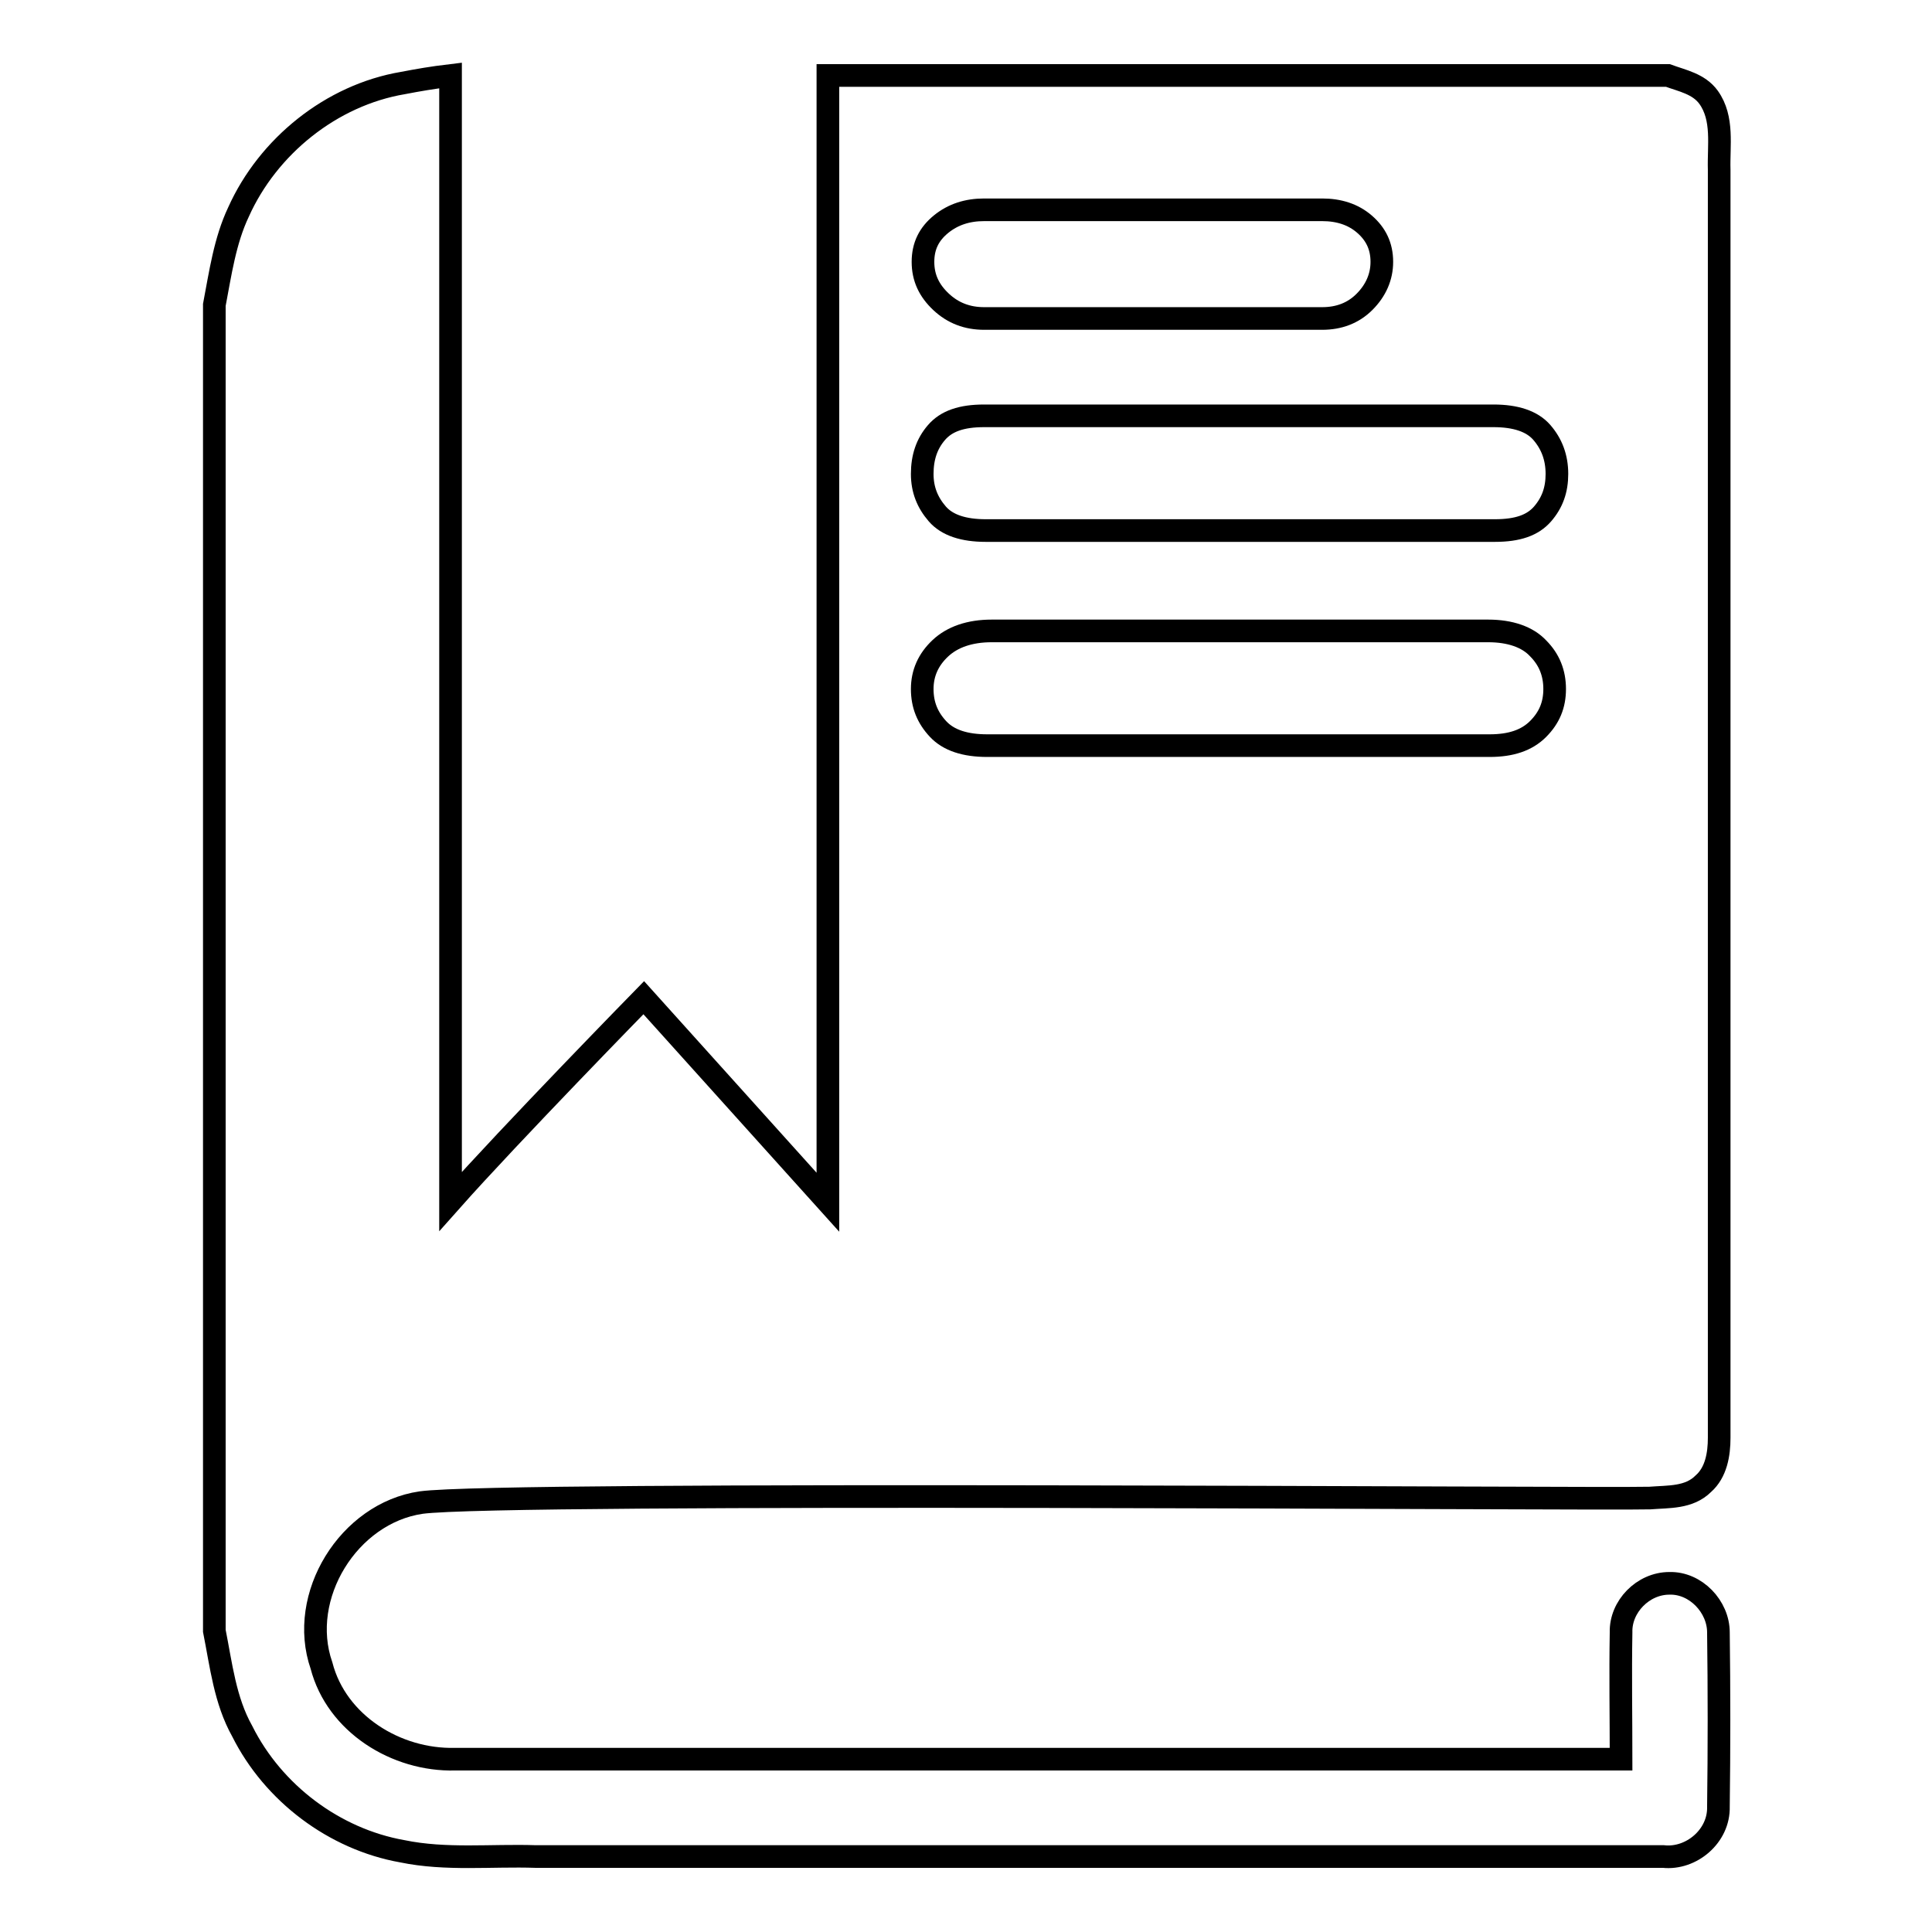 <?xml version="1.0" encoding="utf-8"?>
<!-- Svg Vector Icons : http://www.onlinewebfonts.com/icon -->
<!DOCTYPE svg PUBLIC "-//W3C//DTD SVG 1.1//EN" "http://www.w3.org/Graphics/SVG/1.1/DTD/svg11.dtd">
<svg version="1.1" xmlns="http://www.w3.org/2000/svg" xmlns:xlink="http://www.w3.org/1999/xlink" x="0px" y="0px" viewBox="0 0 256 256" enable-background="new 0 0 256 256" xml:space="preserve">
<g><g><path stroke-width="3" fill-opacity="0" stroke="#000000"  d="M109.7,159.3l0-149.2V10h111.3c1.9,0.7,4.1,1.1,5.4,2.9c2,2.8,1.3,6.4,1.4,9.6c0,56,0,112,0,168c0,2.2-0.4,4.6-2.1,6.1c-1.9,1.9-4.6,1.7-7.1,1.9c-6.8,0.2-151.9-0.9-162.8,0.6c-9.6,1.4-16.4,12.4-13.2,21.6c2,7.7,9.9,12.6,17.7,12.4c51.5,0,103,0,154.5,0c0-5.6-0.1-11.2,0-16.8c-0.1-3.4,2.9-6.5,6.4-6.5c3.5-0.1,6.5,3.1,6.5,6.5c0.1,7.7,0.1,15.4,0,23.1c0.1,3.9-3.6,7-7.3,6.6c-49.8,0-99.6,0-149.4,0c-5.9-0.2-11.9,0.5-17.7-0.7c-9-1.6-17.1-7.7-21.2-15.9c-2.3-4.1-2.8-8.8-3.7-13.3V40.4c0.8-4.2,1.4-8.5,3.2-12.3c3.9-8.7,12.3-15.5,21.8-17.1c2.1-0.4,3.8-0.7,6.3-1c0,0,0,4.1,0,6.3c0,45.9,0,142.9,0,142.9c7.9-8.9,25.6-27,25.6-27L109.7,159.3L109.7,159.3z M130.8,98.8c-2.9,0-5.1-0.7-6.5-2.2c-1.4-1.5-2.1-3.2-2.1-5.3s0.8-3.9,2.4-5.4c1.6-1.5,3.9-2.3,6.8-2.3h65.8c2.9,0,5.2,0.8,6.6,2.3c1.5,1.5,2.2,3.3,2.2,5.4s-0.7,3.8-2.2,5.3c-1.5,1.5-3.6,2.2-6.4,2.2H130.8L130.8,98.8z M130.6,70.3c-2.9,0-5.1-0.7-6.4-2.2c-1.3-1.5-2-3.2-2-5.3c0-2.2,0.6-4,1.9-5.5c1.3-1.5,3.3-2.2,6.3-2.2h67.5c2.9,0,5.1,0.7,6.4,2.2c1.3,1.5,2,3.3,2,5.5c0,2.1-0.6,3.8-1.9,5.3c-1.3,1.5-3.3,2.2-6.3,2.2H130.6L130.6,70.3z M130.4,42.2c-2.2,0-4.1-0.7-5.7-2.2c-1.6-1.5-2.4-3.2-2.4-5.3c0-2.1,0.8-3.7,2.4-5c1.6-1.3,3.5-1.9,5.7-1.9h44.8c2.2,0,4.1,0.6,5.6,1.9c1.5,1.3,2.3,2.9,2.3,5c0,2-0.8,3.8-2.3,5.3c-1.5,1.5-3.4,2.2-5.6,2.2H130.4z"/></g></g>
</svg>
